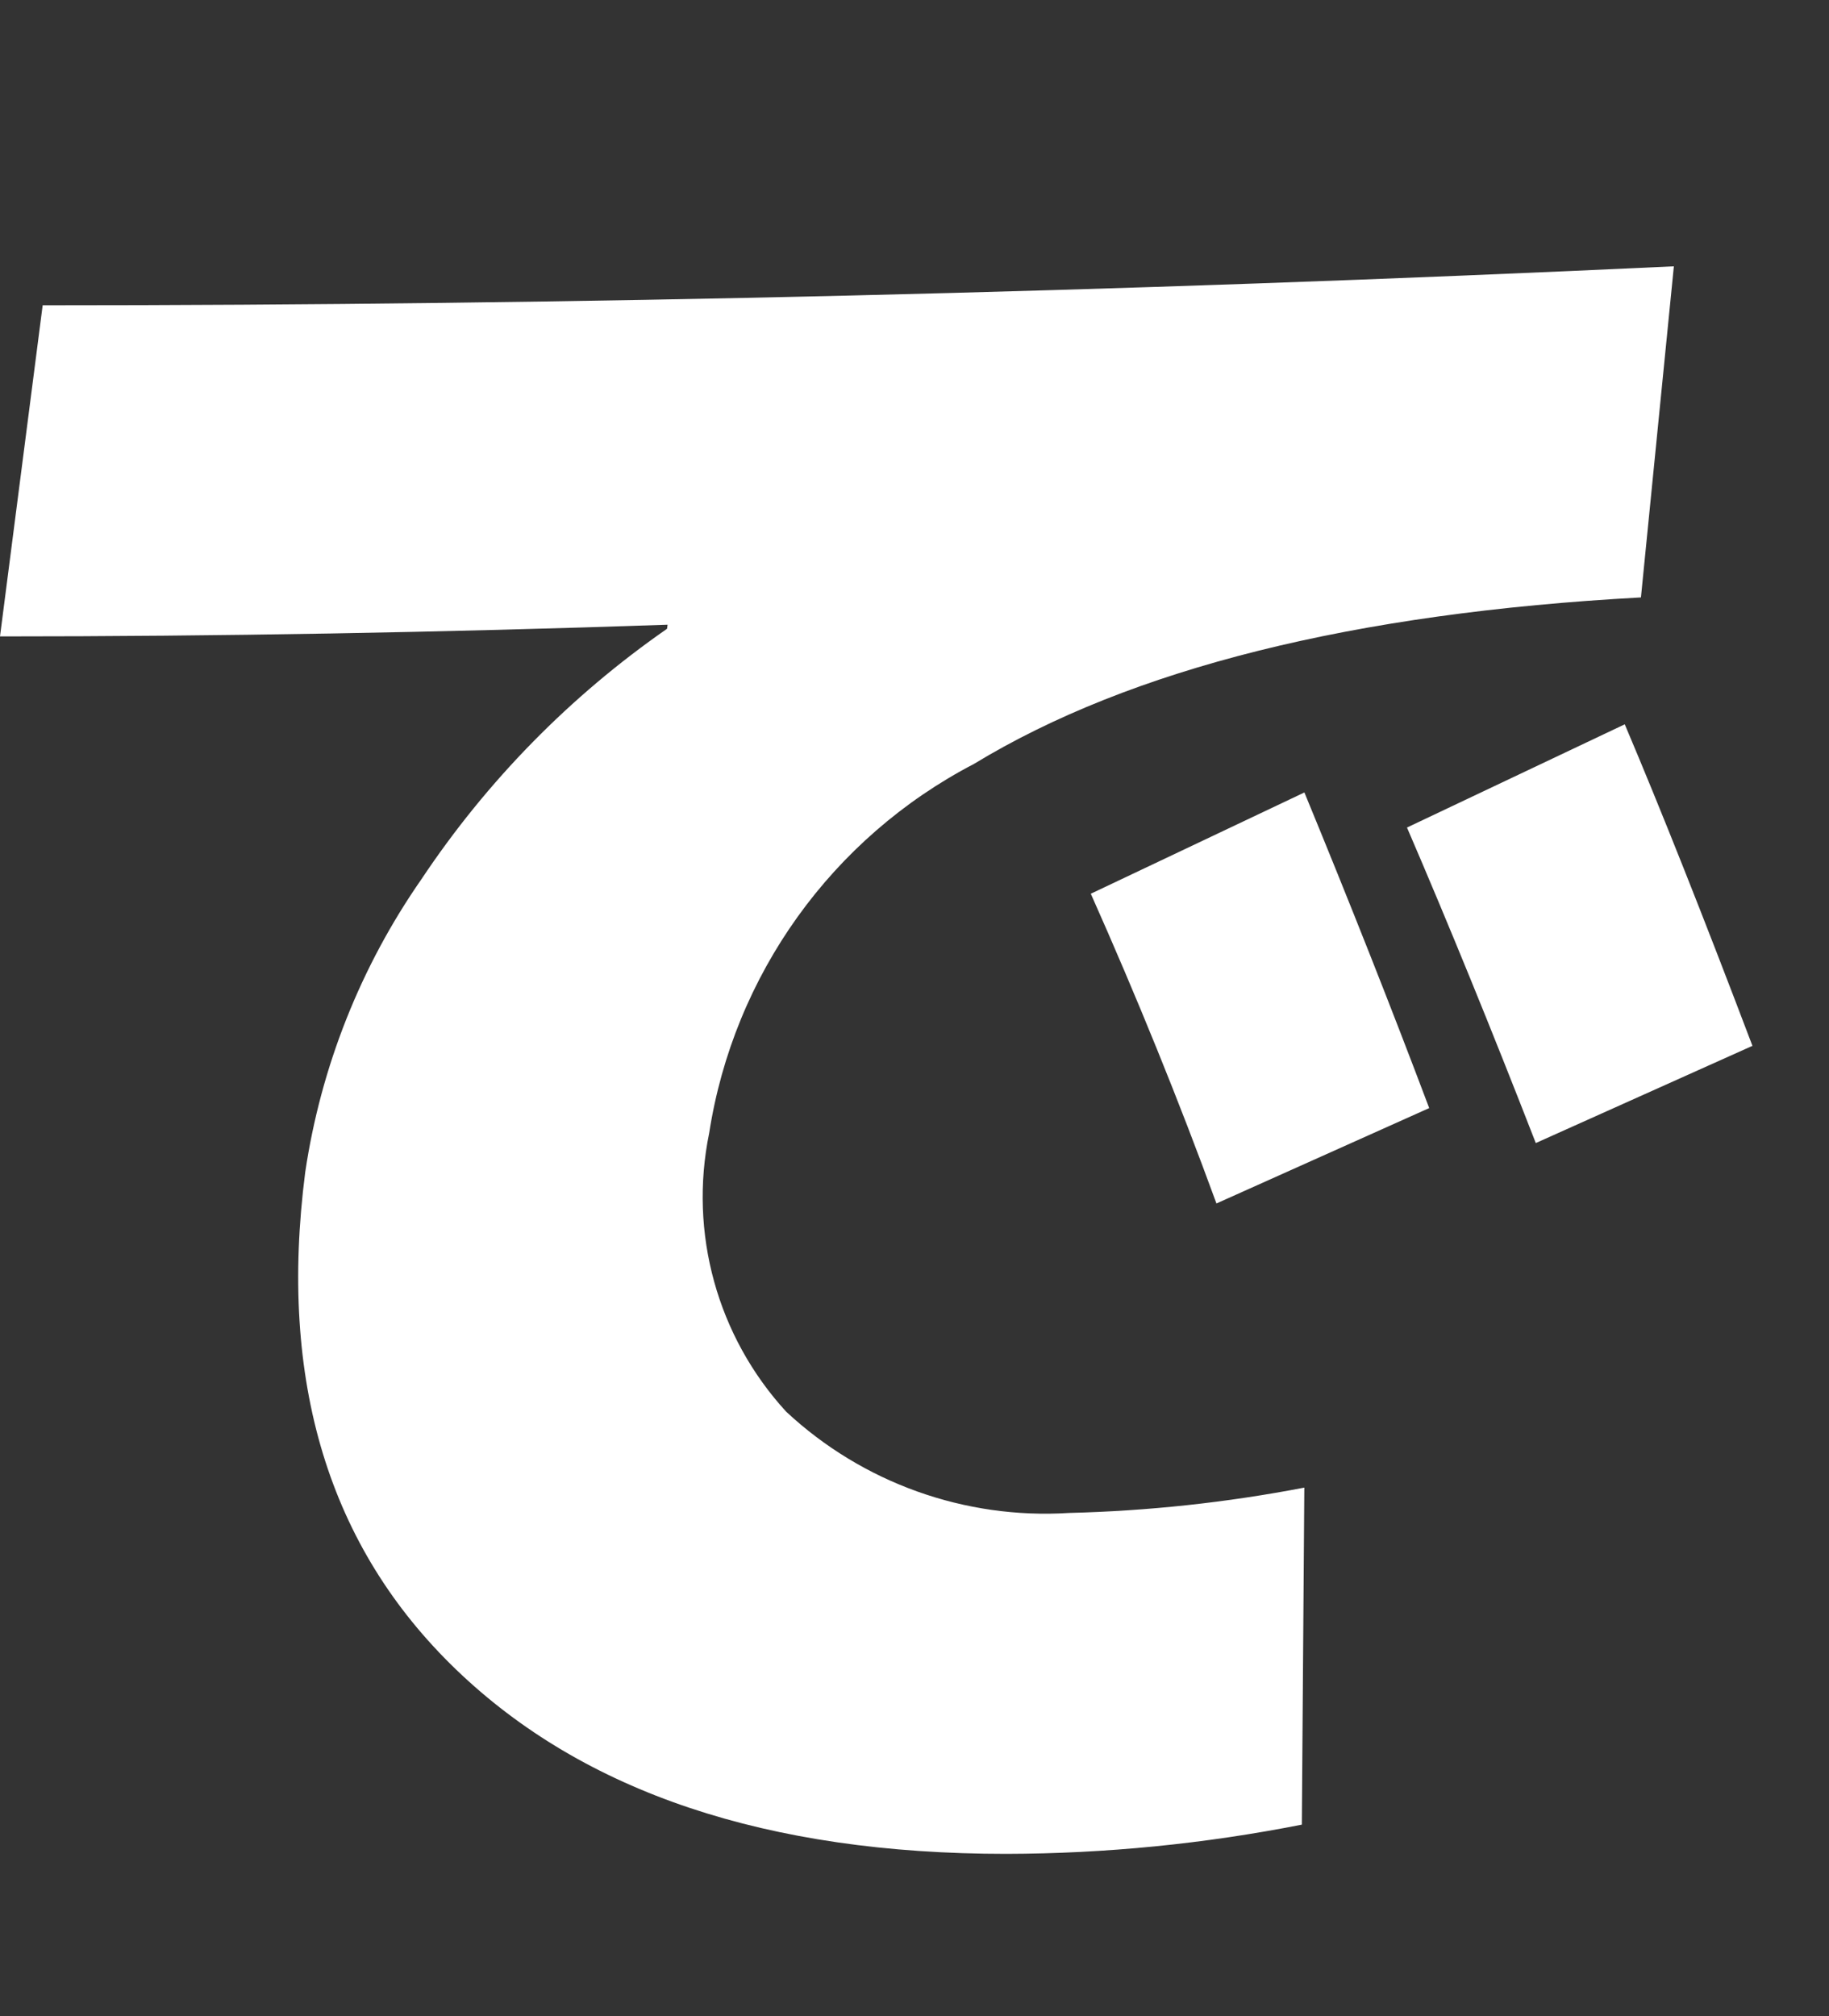<svg xmlns="http://www.w3.org/2000/svg" viewBox="0 0 27.222 30" width="27.222" height="30"><rect x="0" y="0" width="27.222" height="30" fill="#333333" stroke="none"/><defs><style>.a{fill:#fff}</style></defs><path class="a" d="m9.928,9.354l.008-.058c-3.377.116-6.689.174-9.936.174l.635-4.927c7.903,0,15.995-.193,24.278-.58l-.49,4.927c-4.282.232-7.591,1.058-9.928,2.478-2.112,1.1-3.575,3.14-3.94,5.493-.305,1.486.121,3.027,1.146,4.145,1.137,1.06,2.661,1.605,4.212,1.507,1.175-.029,2.346-.155,3.5-.377l-.037,5.015c-1.449.286-2.923.432-4.4.435-3.556,0-6.284-.913-8.184-2.739-1.9-1.826-2.65-4.295-2.249-7.406.233-1.567.825-3.059,1.73-4.359.973-1.46,2.213-2.724,3.654-3.725v-.003Zm11.345,7.134l-3.168,1.42c-.557-1.526-1.181-3.062-1.87-4.609l3.179-1.507c.677,1.643,1.297,3.209,1.859,4.7v-.004Zm4.815-.928l-3.23,1.449c-.654-1.681-1.293-3.246-1.917-4.695l3.241-1.536c.533,1.256,1.167,2.85,1.9,4.783h.006Z"/></svg>